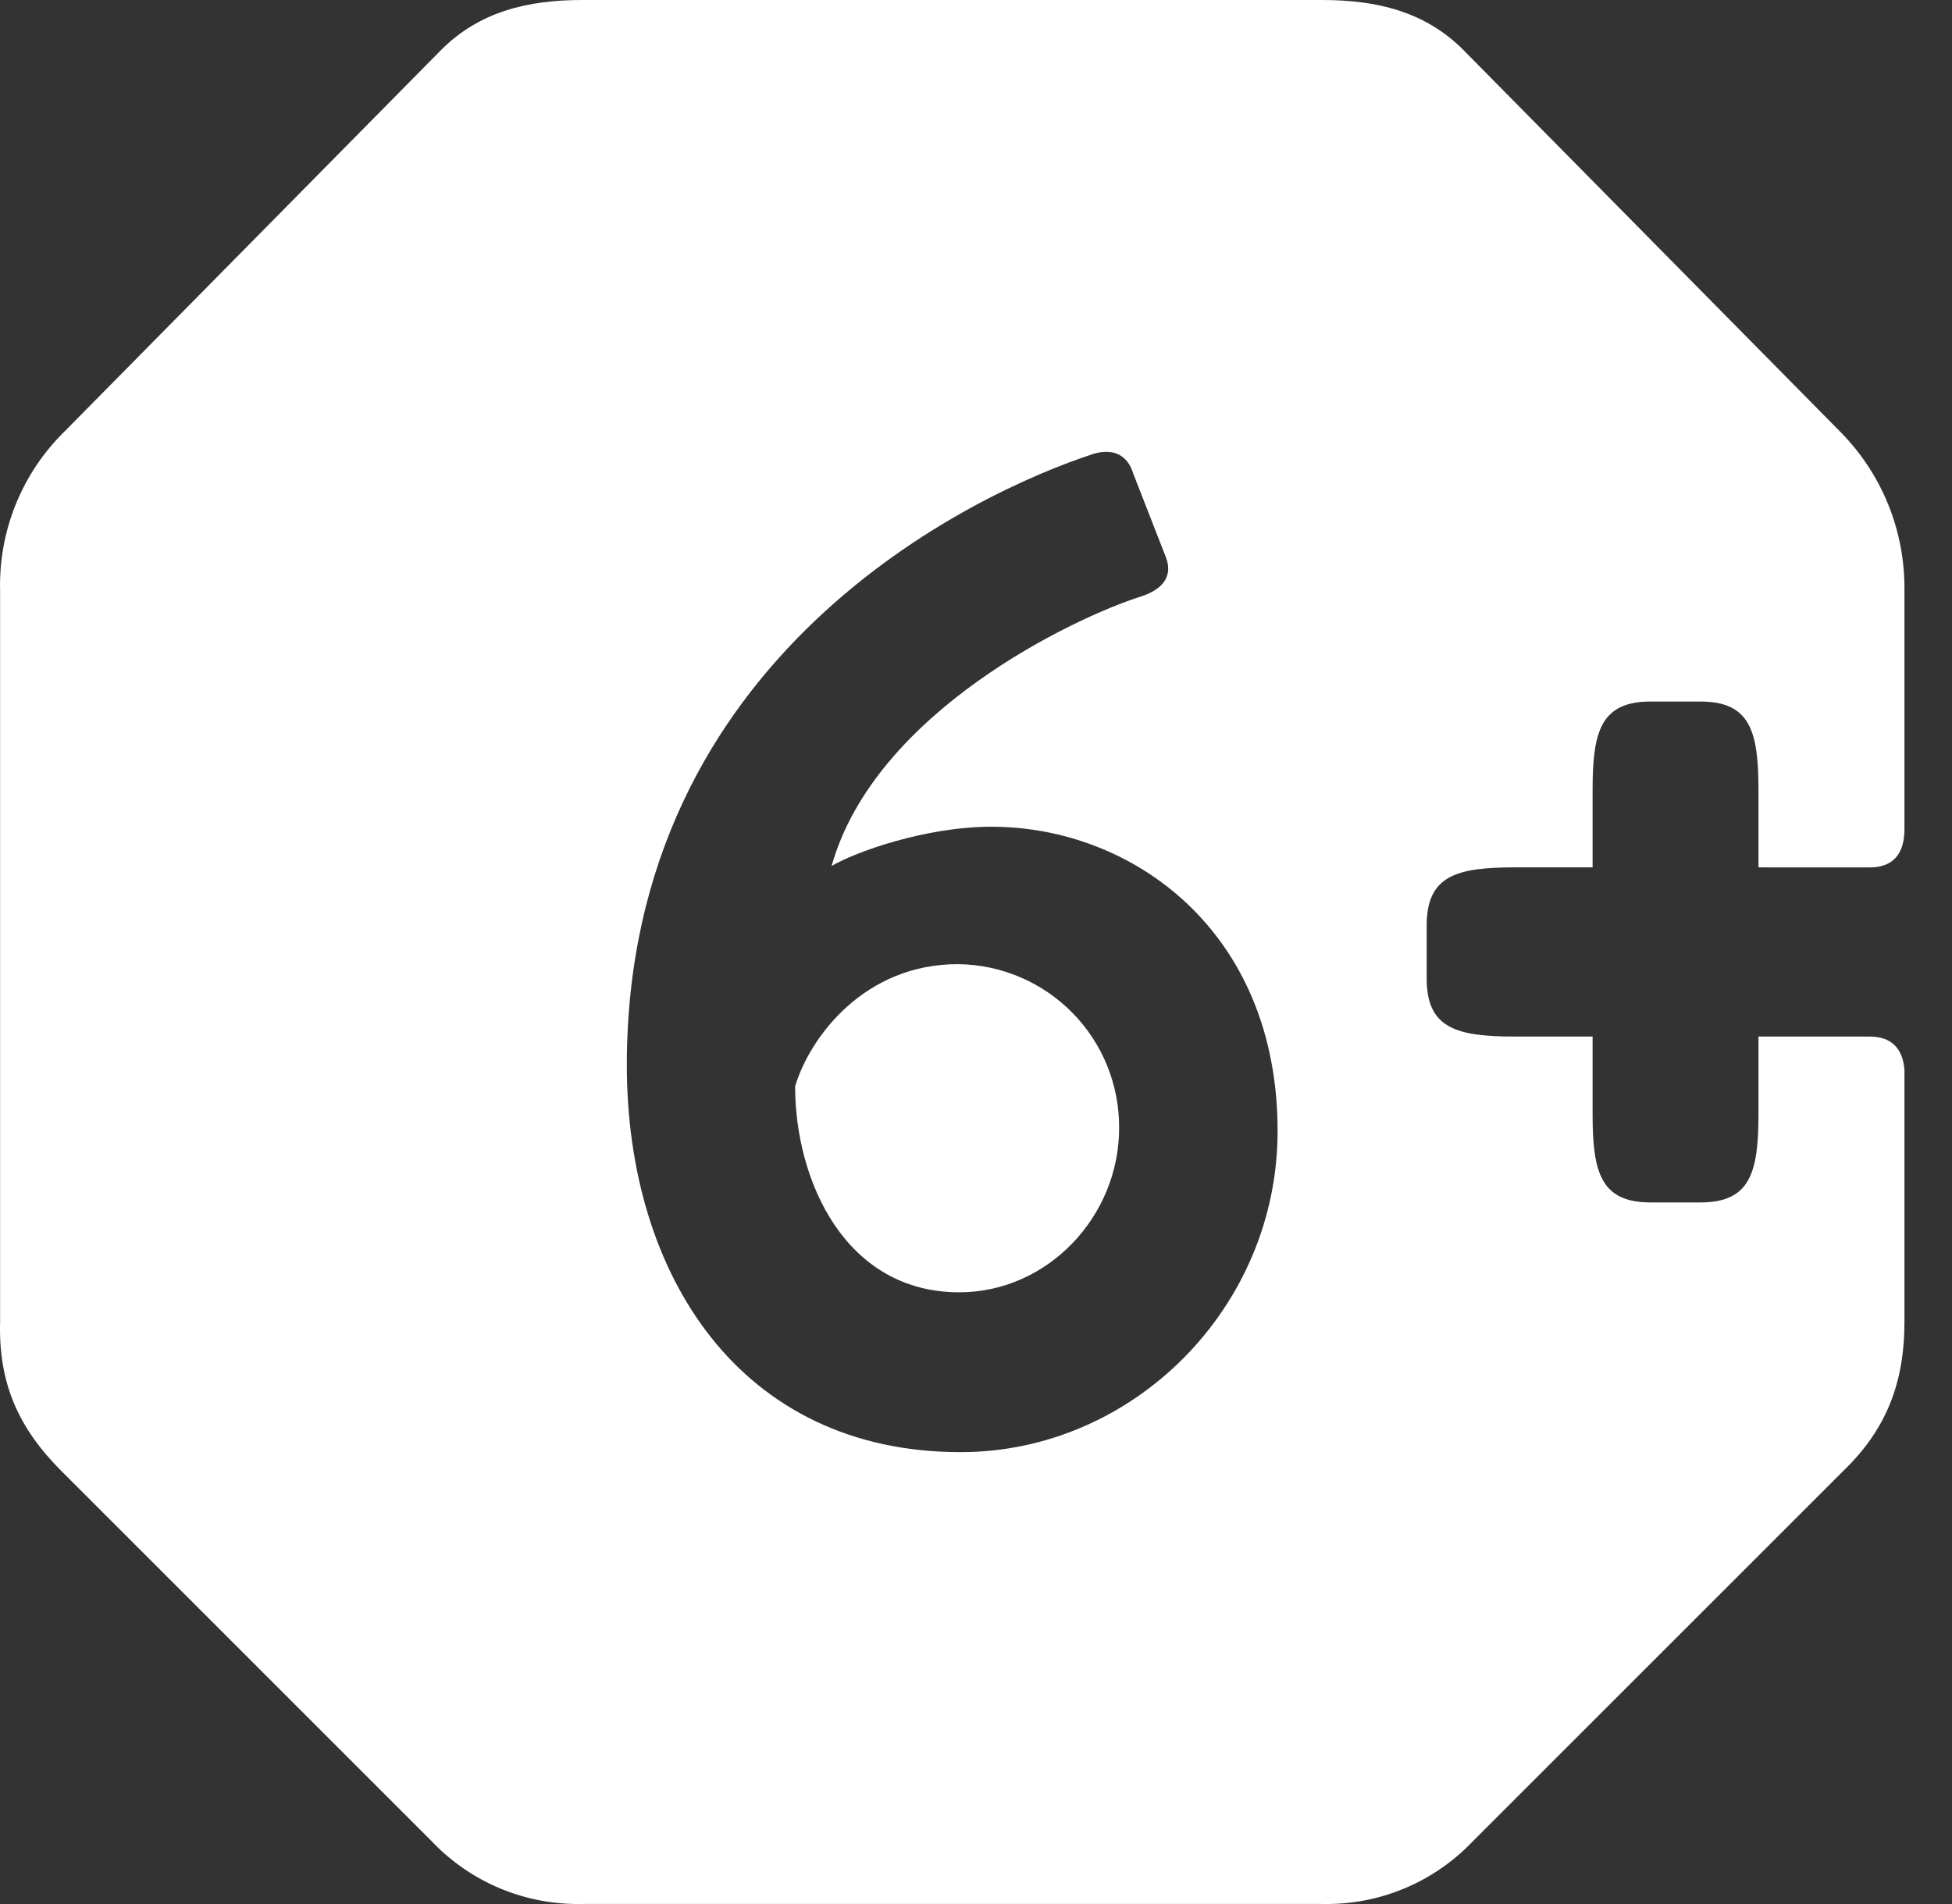<?xml version="1.0" encoding="UTF-8"?> <svg xmlns="http://www.w3.org/2000/svg" width="41" height="40" viewBox="0 0 41 40" fill="none"><rect x="0" y="0" width="41" height="40" fill="#333333" stroke="none"/> <path d="M20.118 20.255C18.174 20.255 17.025 21.757 16.701 22.818C16.701 24.821 17.762 27.149 20.148 27.149C22.004 27.149 23.506 25.557 23.506 23.702C23.513 22.796 23.161 21.924 22.525 21.277C21.89 20.631 21.024 20.263 20.118 20.255V20.255Z" fill="white"></path> <path d="M39.269 18.223C39.757 18.223 40.001 17.944 40.001 17.421V12.404C40.008 11.784 39.892 11.169 39.659 10.595C39.425 10.02 39.079 9.498 38.642 9.059L30.732 1.045C29.931 0.244 28.921 0 27.771 0H12.232C11.082 0 10.072 0.244 9.27 1.045L1.361 9.059C0.916 9.494 0.567 10.015 0.333 10.59C0.099 11.166 -0.013 11.783 0.002 12.404V27.769C-0.033 29.059 0.386 30 1.291 30.905L9.061 38.675C9.467 39.105 9.96 39.445 10.506 39.673C11.052 39.901 11.64 40.012 12.232 39.999H27.771C28.363 40.012 28.951 39.901 29.497 39.673C30.043 39.445 30.535 39.105 30.942 38.675L38.712 30.906C39.617 30.035 40.001 29.059 40.001 27.77V22.474C39.966 22.021 39.722 21.776 39.269 21.776H36.935V23.414C36.935 24.634 36.761 25.261 35.715 25.261H34.67C33.625 25.261 33.451 24.634 33.451 23.414V21.776H31.813C30.593 21.776 29.966 21.602 29.966 20.557V19.442C29.966 18.396 30.593 18.222 31.813 18.222H33.451V16.585C33.451 15.366 33.625 14.738 34.67 14.738H35.715C36.761 14.738 36.935 15.366 36.935 16.585V18.222L39.269 18.223ZM20.177 30.507C15.552 30.507 13.166 26.795 13.166 22.376C13.166 13.774 20.442 10.357 22.976 9.532C23.388 9.414 23.683 9.561 23.801 9.944L24.479 11.682C24.626 12.036 24.508 12.36 23.948 12.537C22.563 12.978 18.38 14.952 17.467 18.193C17.968 17.897 19.441 17.368 20.825 17.368C23.771 17.368 26.835 19.548 26.835 23.76C26.835 27.472 23.801 30.507 20.177 30.507Z" fill="white"></path> </svg> 